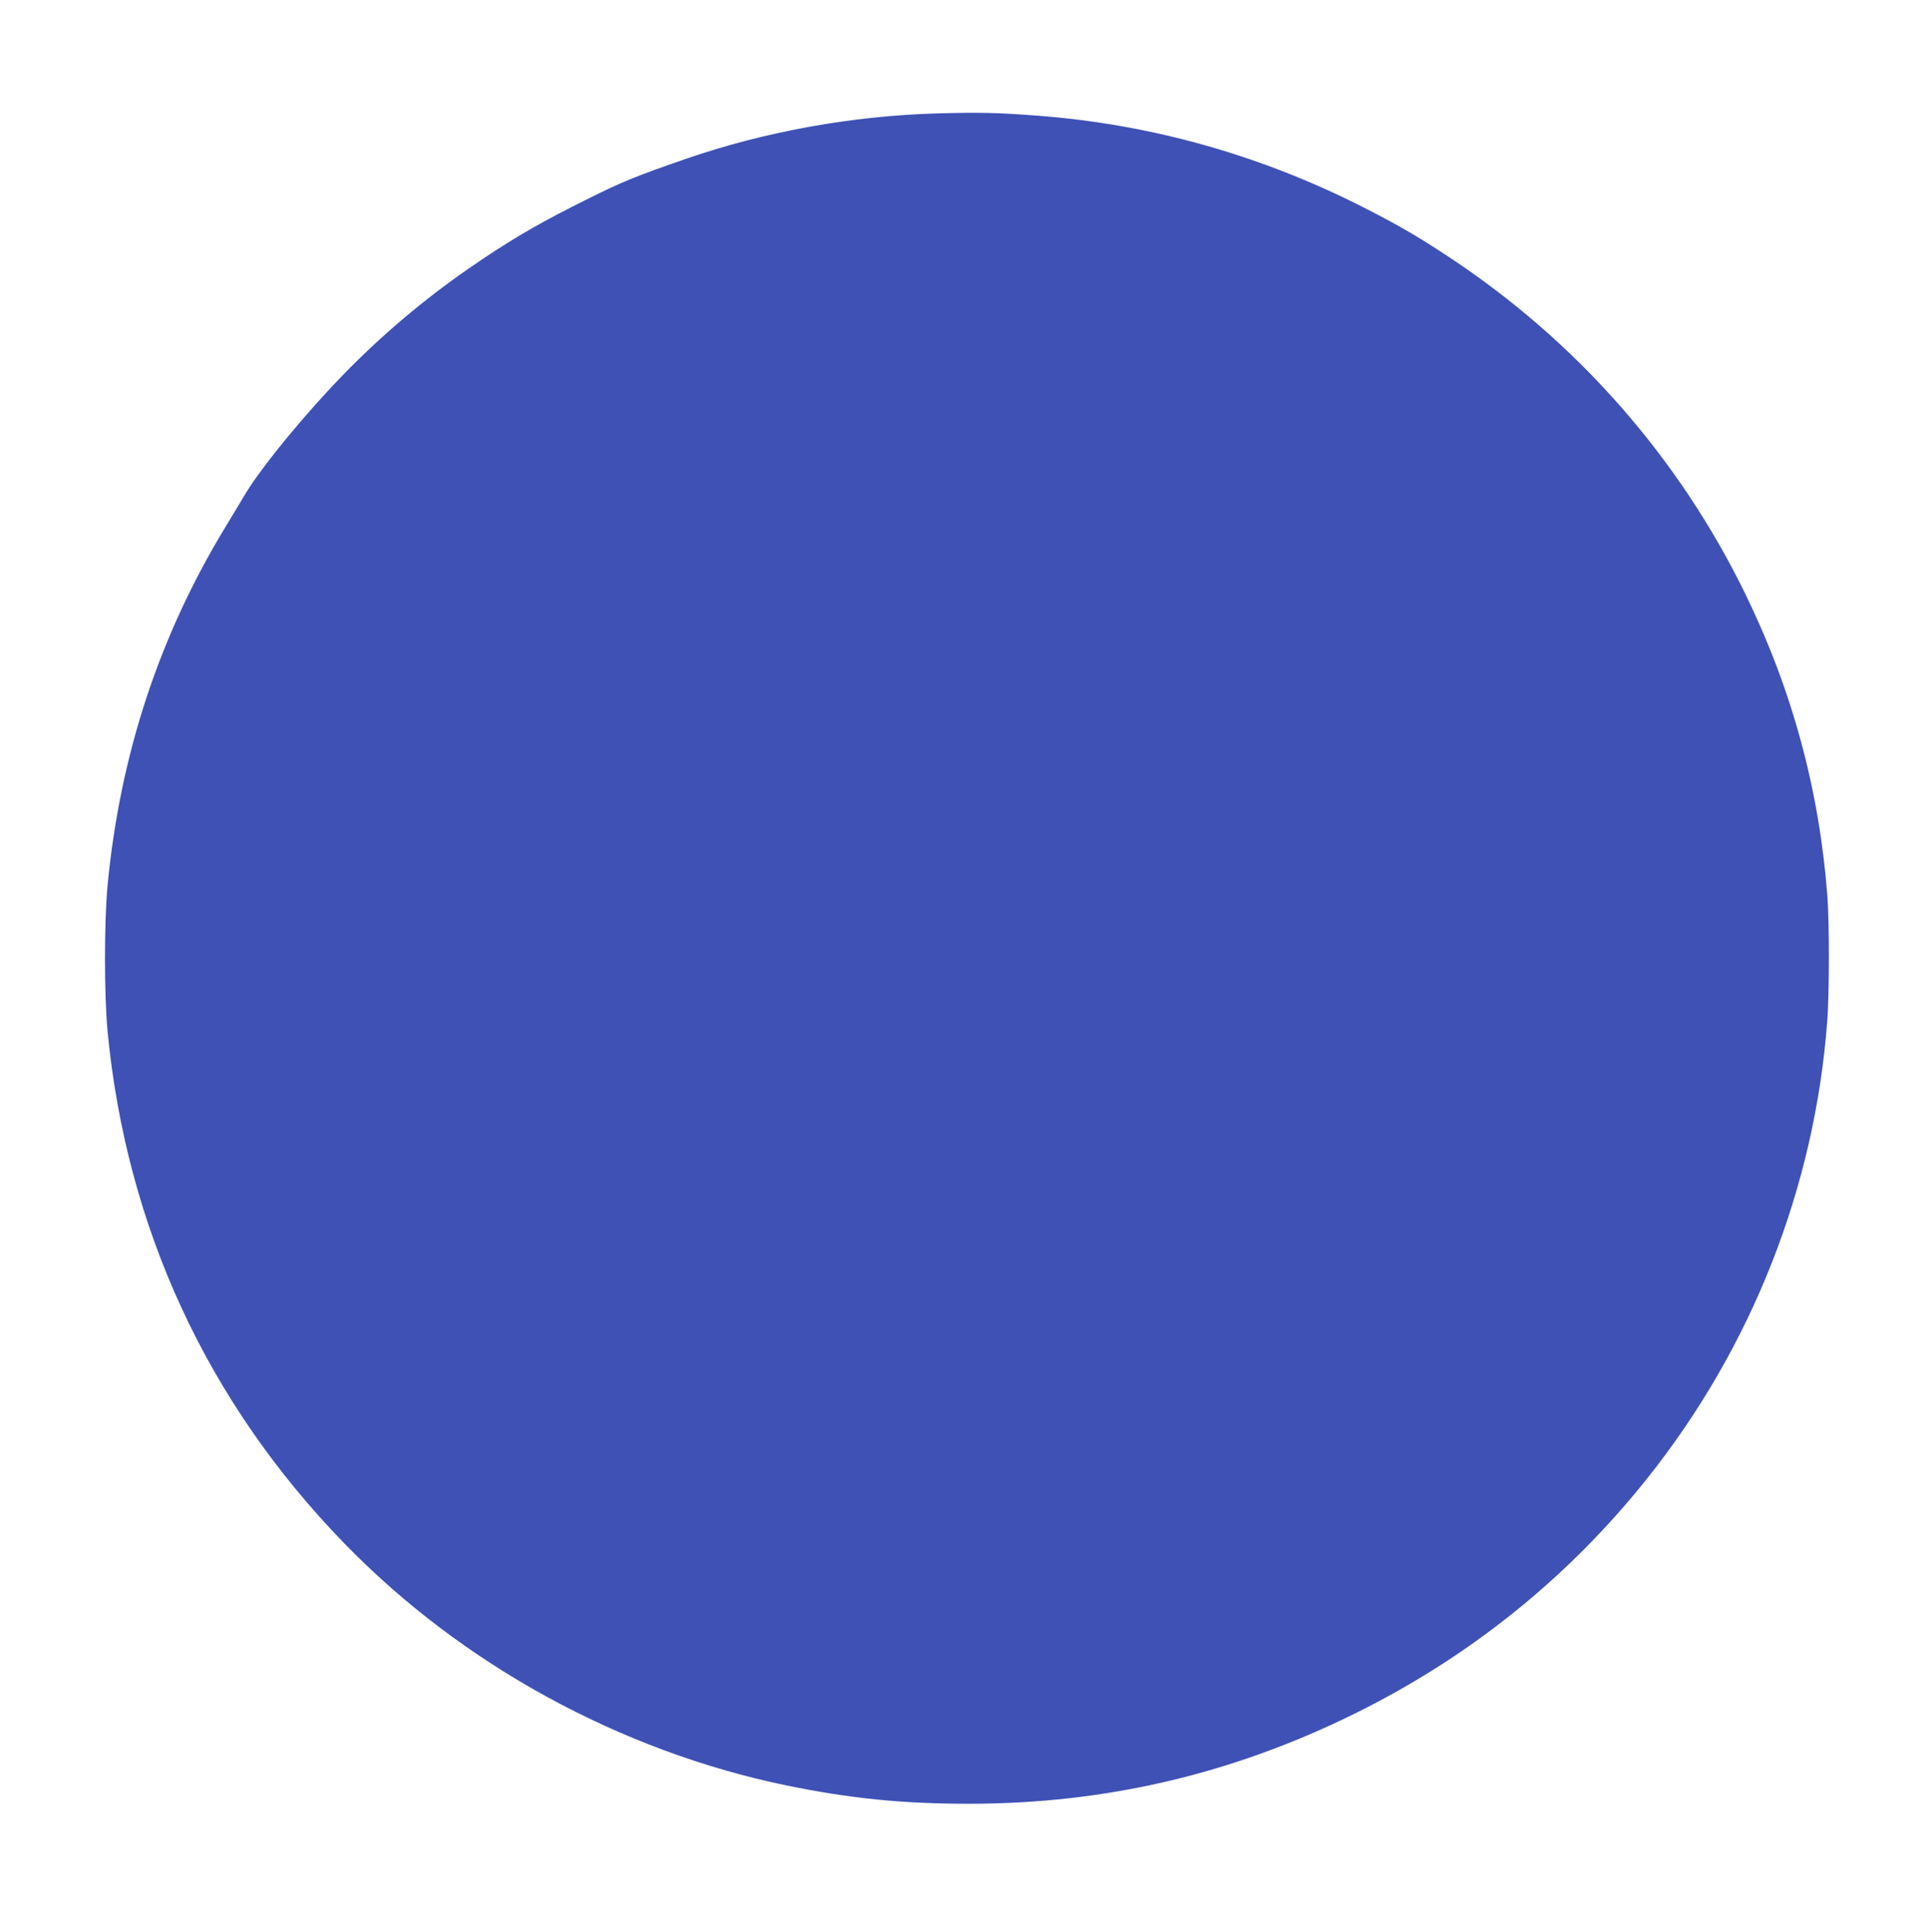 <?xml version="1.0" standalone="no"?>
<!DOCTYPE svg PUBLIC "-//W3C//DTD SVG 20010904//EN"
 "http://www.w3.org/TR/2001/REC-SVG-20010904/DTD/svg10.dtd">
<svg version="1.0" xmlns="http://www.w3.org/2000/svg"
 width="1277pt" height="1280pt" viewBox="0 0 1277 1280"
 preserveAspectRatio="xMidYMid meet">
<g transform="translate(0,1280) scale(0.1,-0.1)"
fill="#3f51b5" stroke="none">
<path d="M6220 12049 c-571 -16 -1150 -120 -1679 -303 -329 -114 -413 -148
-646 -264 -290 -144 -455 -238 -680 -387 -303 -201 -577 -421 -833 -670 -284
-275 -646 -707 -768 -917 -17 -29 -69 -116 -116 -193 -441 -723 -702 -1513
-785 -2380 -23 -246 -23 -724 0 -970 125 -1297 659 -2454 1567 -3389 780 -804
1830 -1378 2934 -1606 421 -86 764 -121 1211 -121 906 1 1744 197 2560 601
759 376 1409 899 1931 1555 694 870 1111 1931 1193 3030 14 180 14 652 1 826
-54 708 -233 1366 -544 2004 -442 905 -1115 1671 -1961 2230 -201 133 -324
205 -540 316 -691 356 -1430 566 -2195 623 -263 20 -374 22 -650 15z"/>
</g>
</svg>
